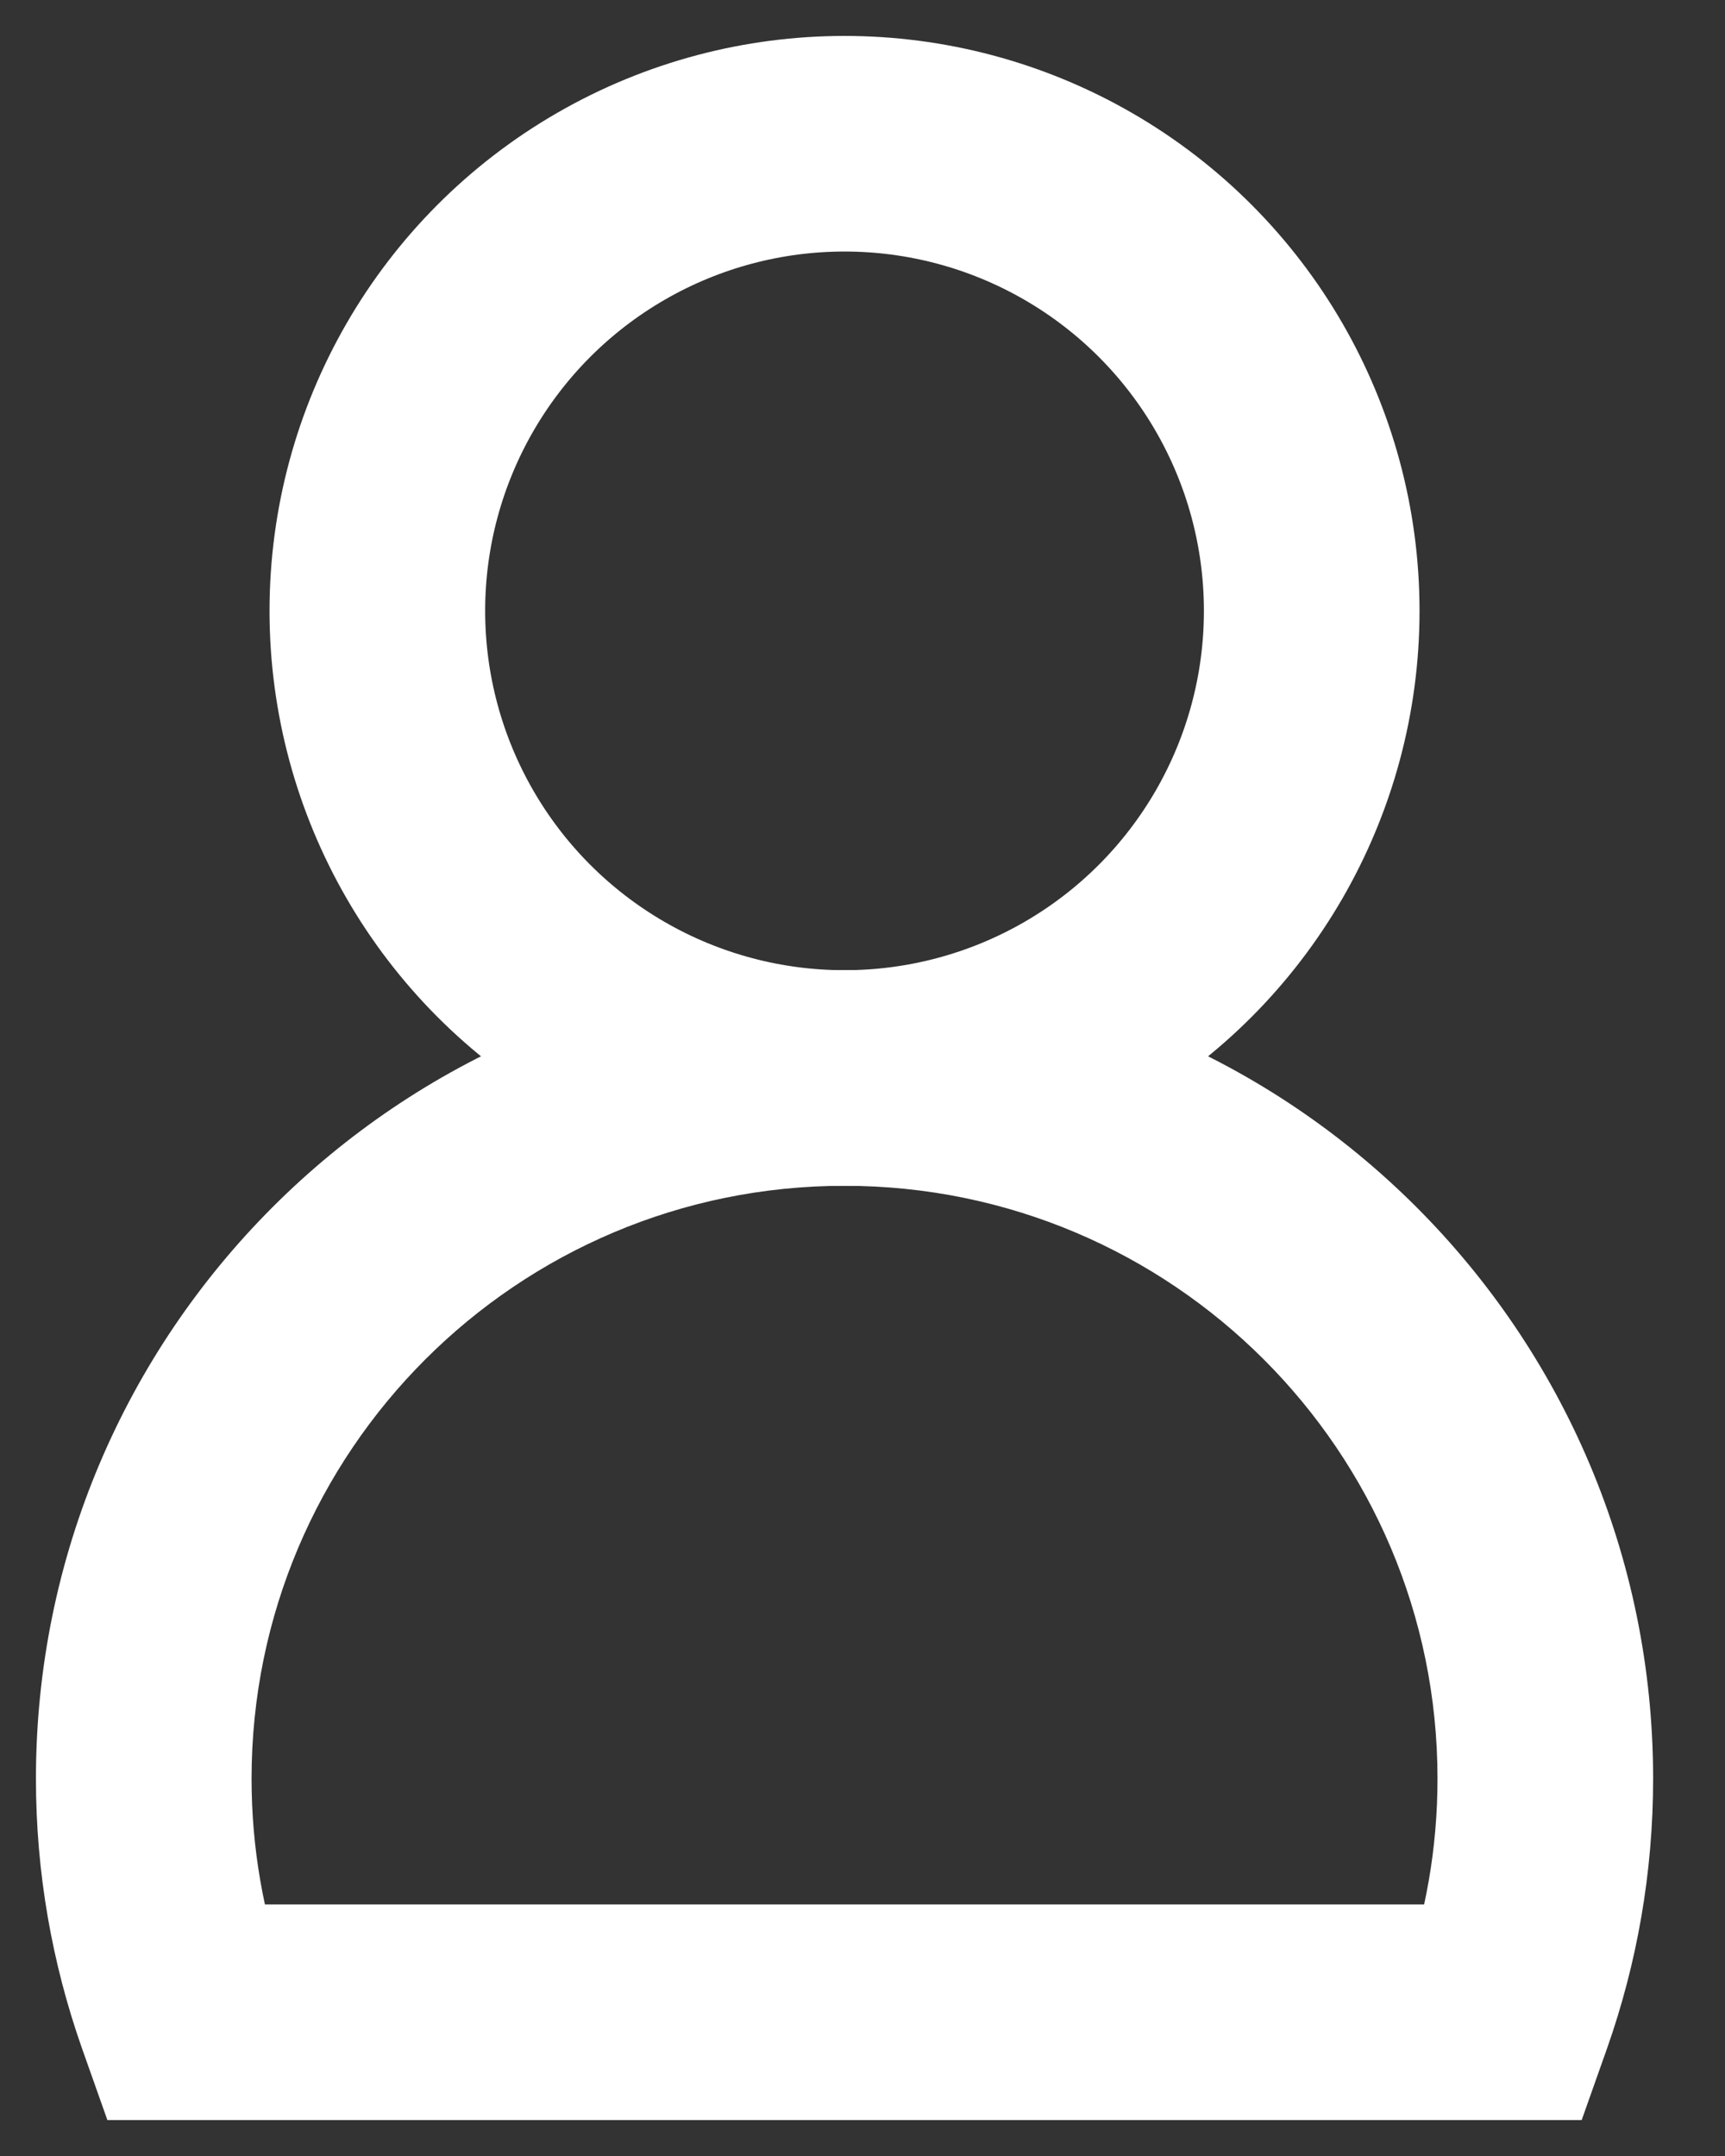 <svg width="12" height="15" viewBox="0 0 12 15" fill="none" xmlns="http://www.w3.org/2000/svg">
<rect x="0" y="0" width="12" height="15" fill="#333333" stroke="none"/>
<path d="M10.473 14V14.75H11.003L11.18 14.25L10.473 14ZM1.277 14L0.57 14.25L0.747 14.75H1.277V14ZM10 12.375C10 12.858 9.917 13.321 9.765 13.75L11.18 14.25C11.387 13.662 11.5 13.031 11.5 12.375H10ZM5.875 8.25C8.153 8.25 10 10.097 10 12.375H11.5C11.5 9.268 8.982 6.75 5.875 6.75V8.25ZM1.75 12.375C1.75 10.097 3.597 8.25 5.875 8.25V6.75C2.768 6.75 0.25 9.268 0.25 12.375H1.75ZM1.985 13.75C1.833 13.321 1.75 12.858 1.75 12.375H0.25C0.25 13.031 0.363 13.662 0.57 14.25L1.985 13.75ZM1.277 14.75H10.473V13.25H1.277V14.75Z" fill="white"/>
<circle cx="5.875" cy="4.25" r="3.25" stroke="white" stroke-width="1.5"/>
</svg>
